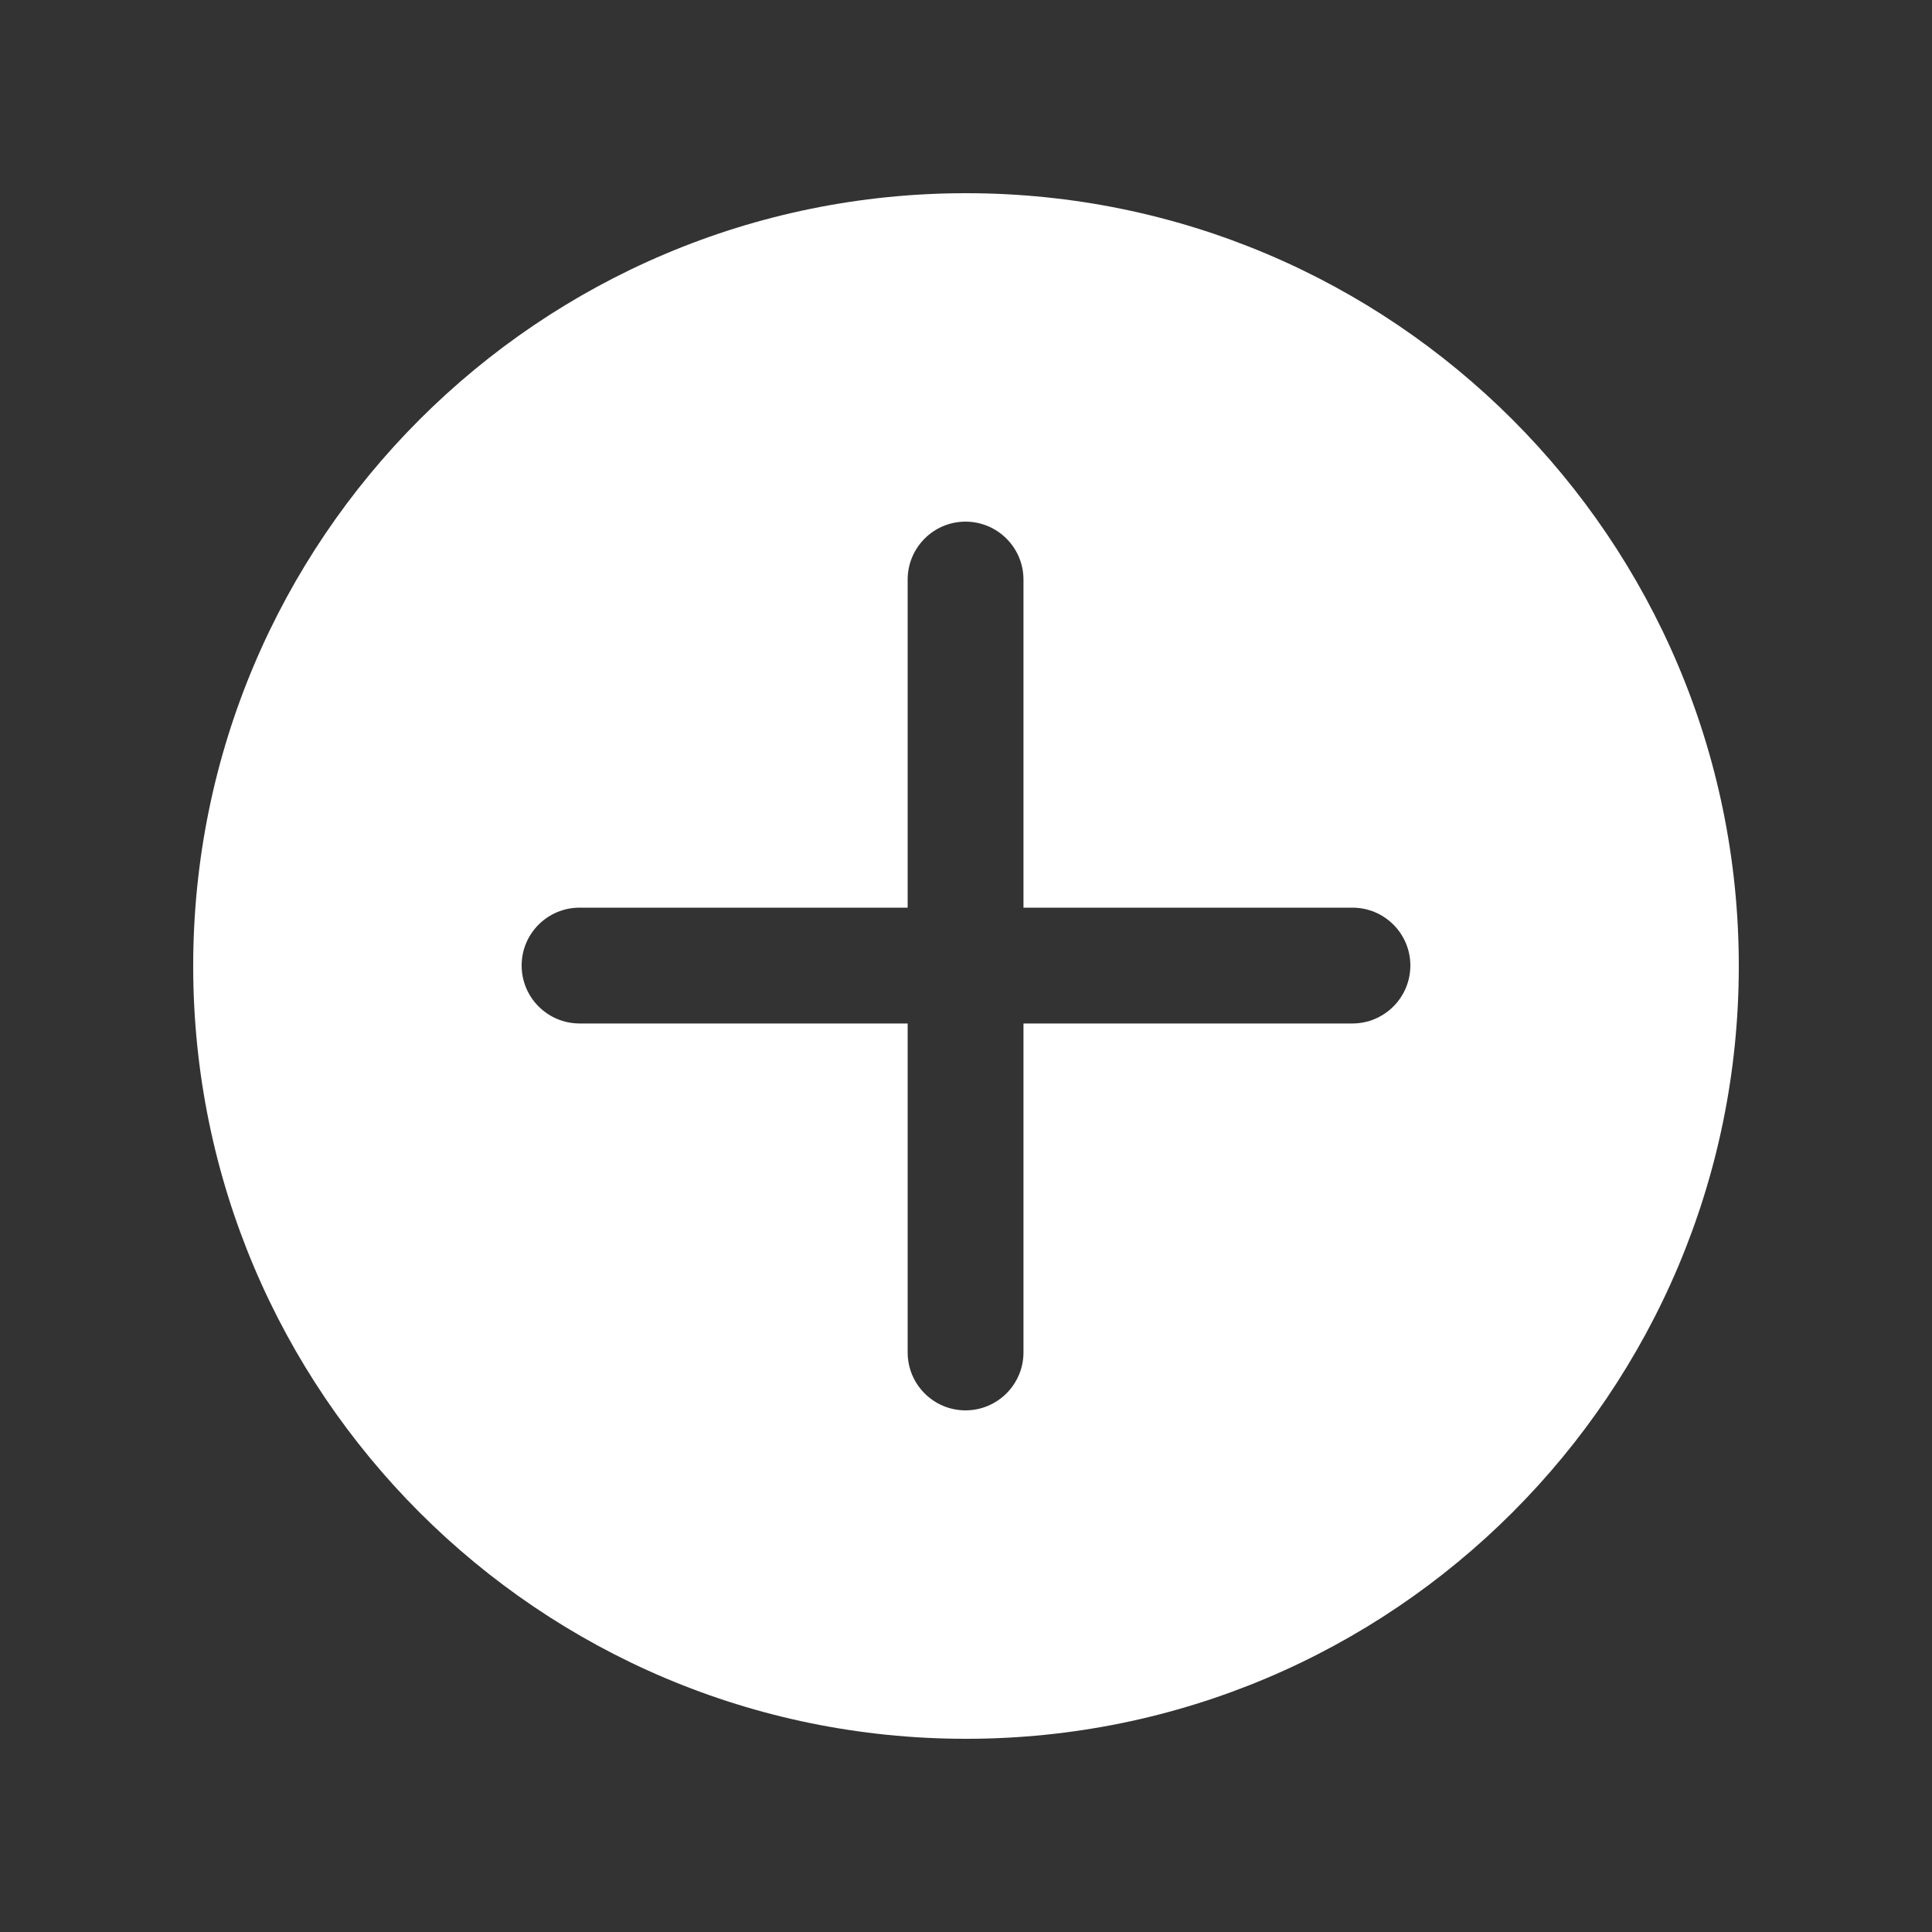 <svg width="20" height="20" viewBox="0 0 20 20" fill="none" xmlns="http://www.w3.org/2000/svg">
<rect x="0" y="0" width="20" height="20" fill="#333333" stroke="none"/>
<path d="M10 2C14.418 2 18 5.582 18 10C18 14.418 14.418 18 10 18C5.582 18 2 14.418 2 10C2 5.582 5.582 2 10 2ZM9.995 5.4C9.664 5.4 9.396 5.669 9.396 6V9.396H6C5.669 9.396 5.4 9.664 5.4 9.995C5.4 10.326 5.669 10.595 6 10.595H9.396V14C9.396 14.331 9.664 14.6 9.995 14.6C10.326 14.6 10.595 14.331 10.595 14V10.595H14C14.331 10.595 14.6 10.326 14.6 9.995C14.6 9.664 14.331 9.396 14 9.396H10.595V6C10.595 5.669 10.326 5.4 9.995 5.4Z" fill="white"/>
</svg>
